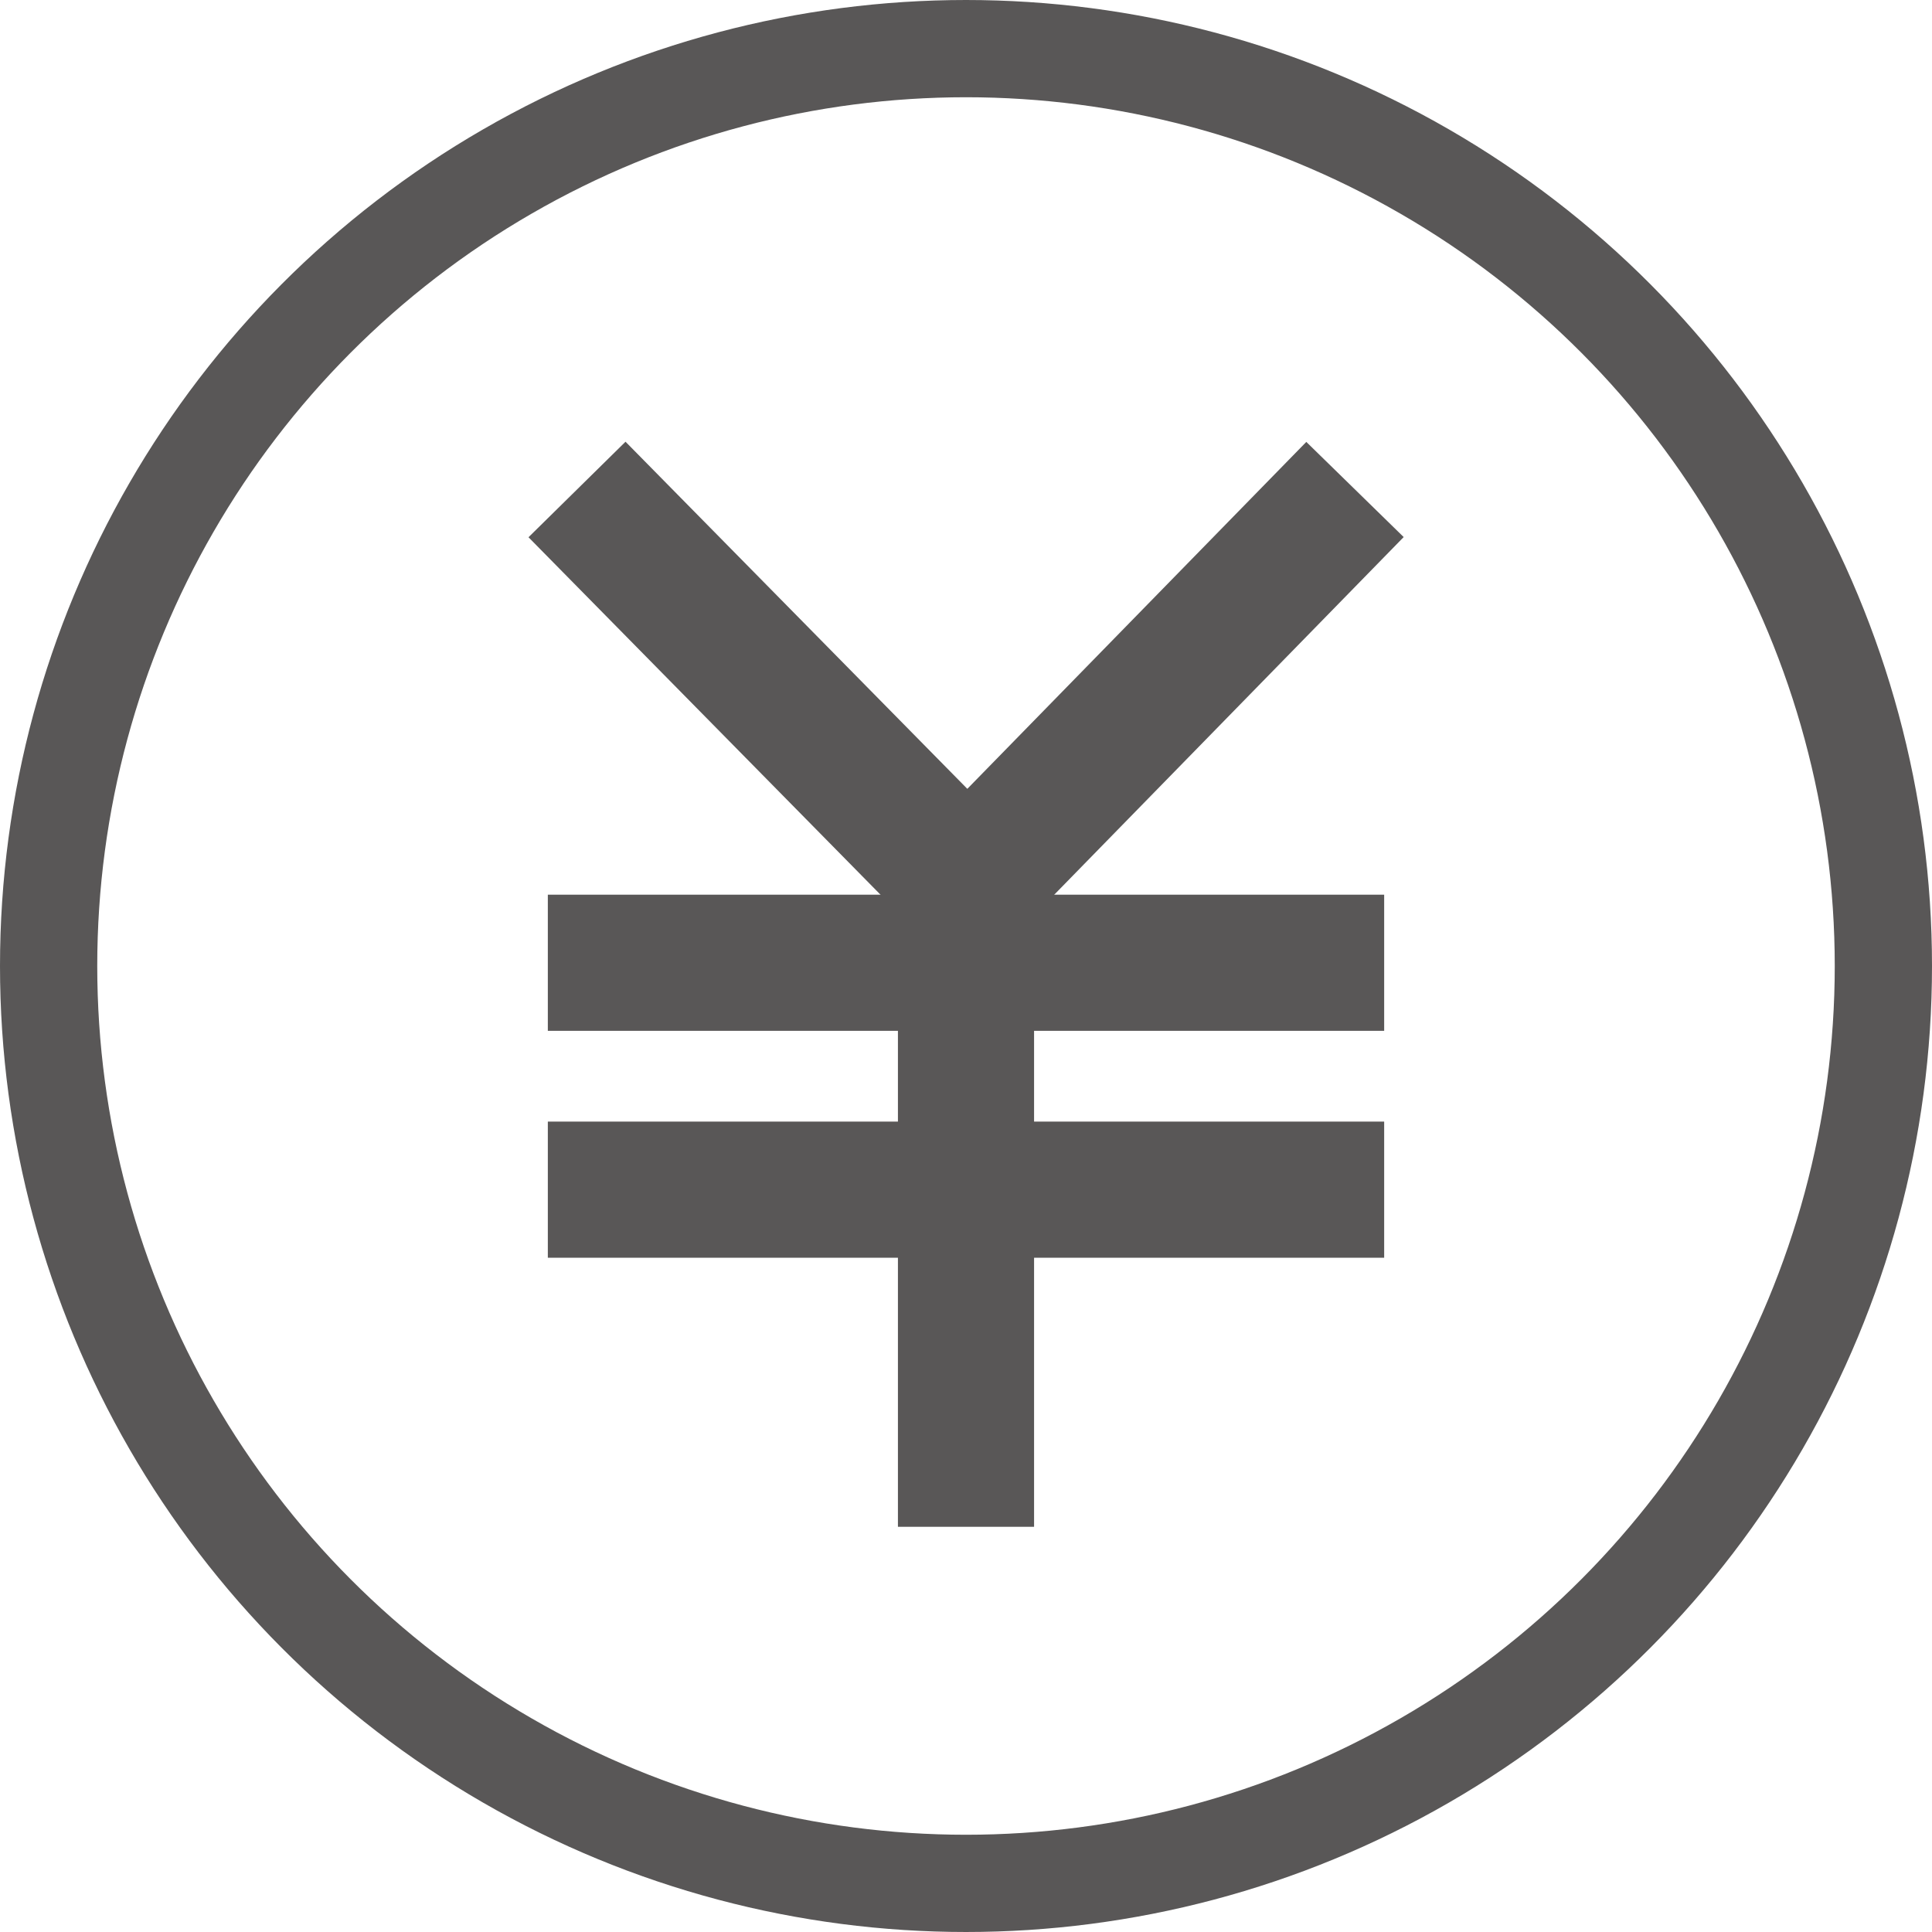<?xml version="1.0" encoding="UTF-8"?><svg id="a" xmlns="http://www.w3.org/2000/svg" viewBox="0 0 5.96 5.96"><defs><style>.b{stroke-width:.42px;}.b,.c{fill:none;stroke:#595757;stroke-miterlimit:10;}.c{stroke-width:.3px;}</style></defs><circle class="c" cx="2.98" cy="2.98" r="2.83"/><line class="b" x1="1.69" y1="2.97" x2="4.27" y2="2.97"/><line class="b" x1="2.9" y1="2.82" x2="4.18" y2="1.51"/><line class="b" x1="3.07" y1="2.82" x2="1.78" y2="1.51"/><line class="b" x1="1.69" y1="3.67" x2="4.27" y2="3.67"/><line class="b" x1="2.98" y1="2.65" x2="2.98" y2="4.71"/></svg>